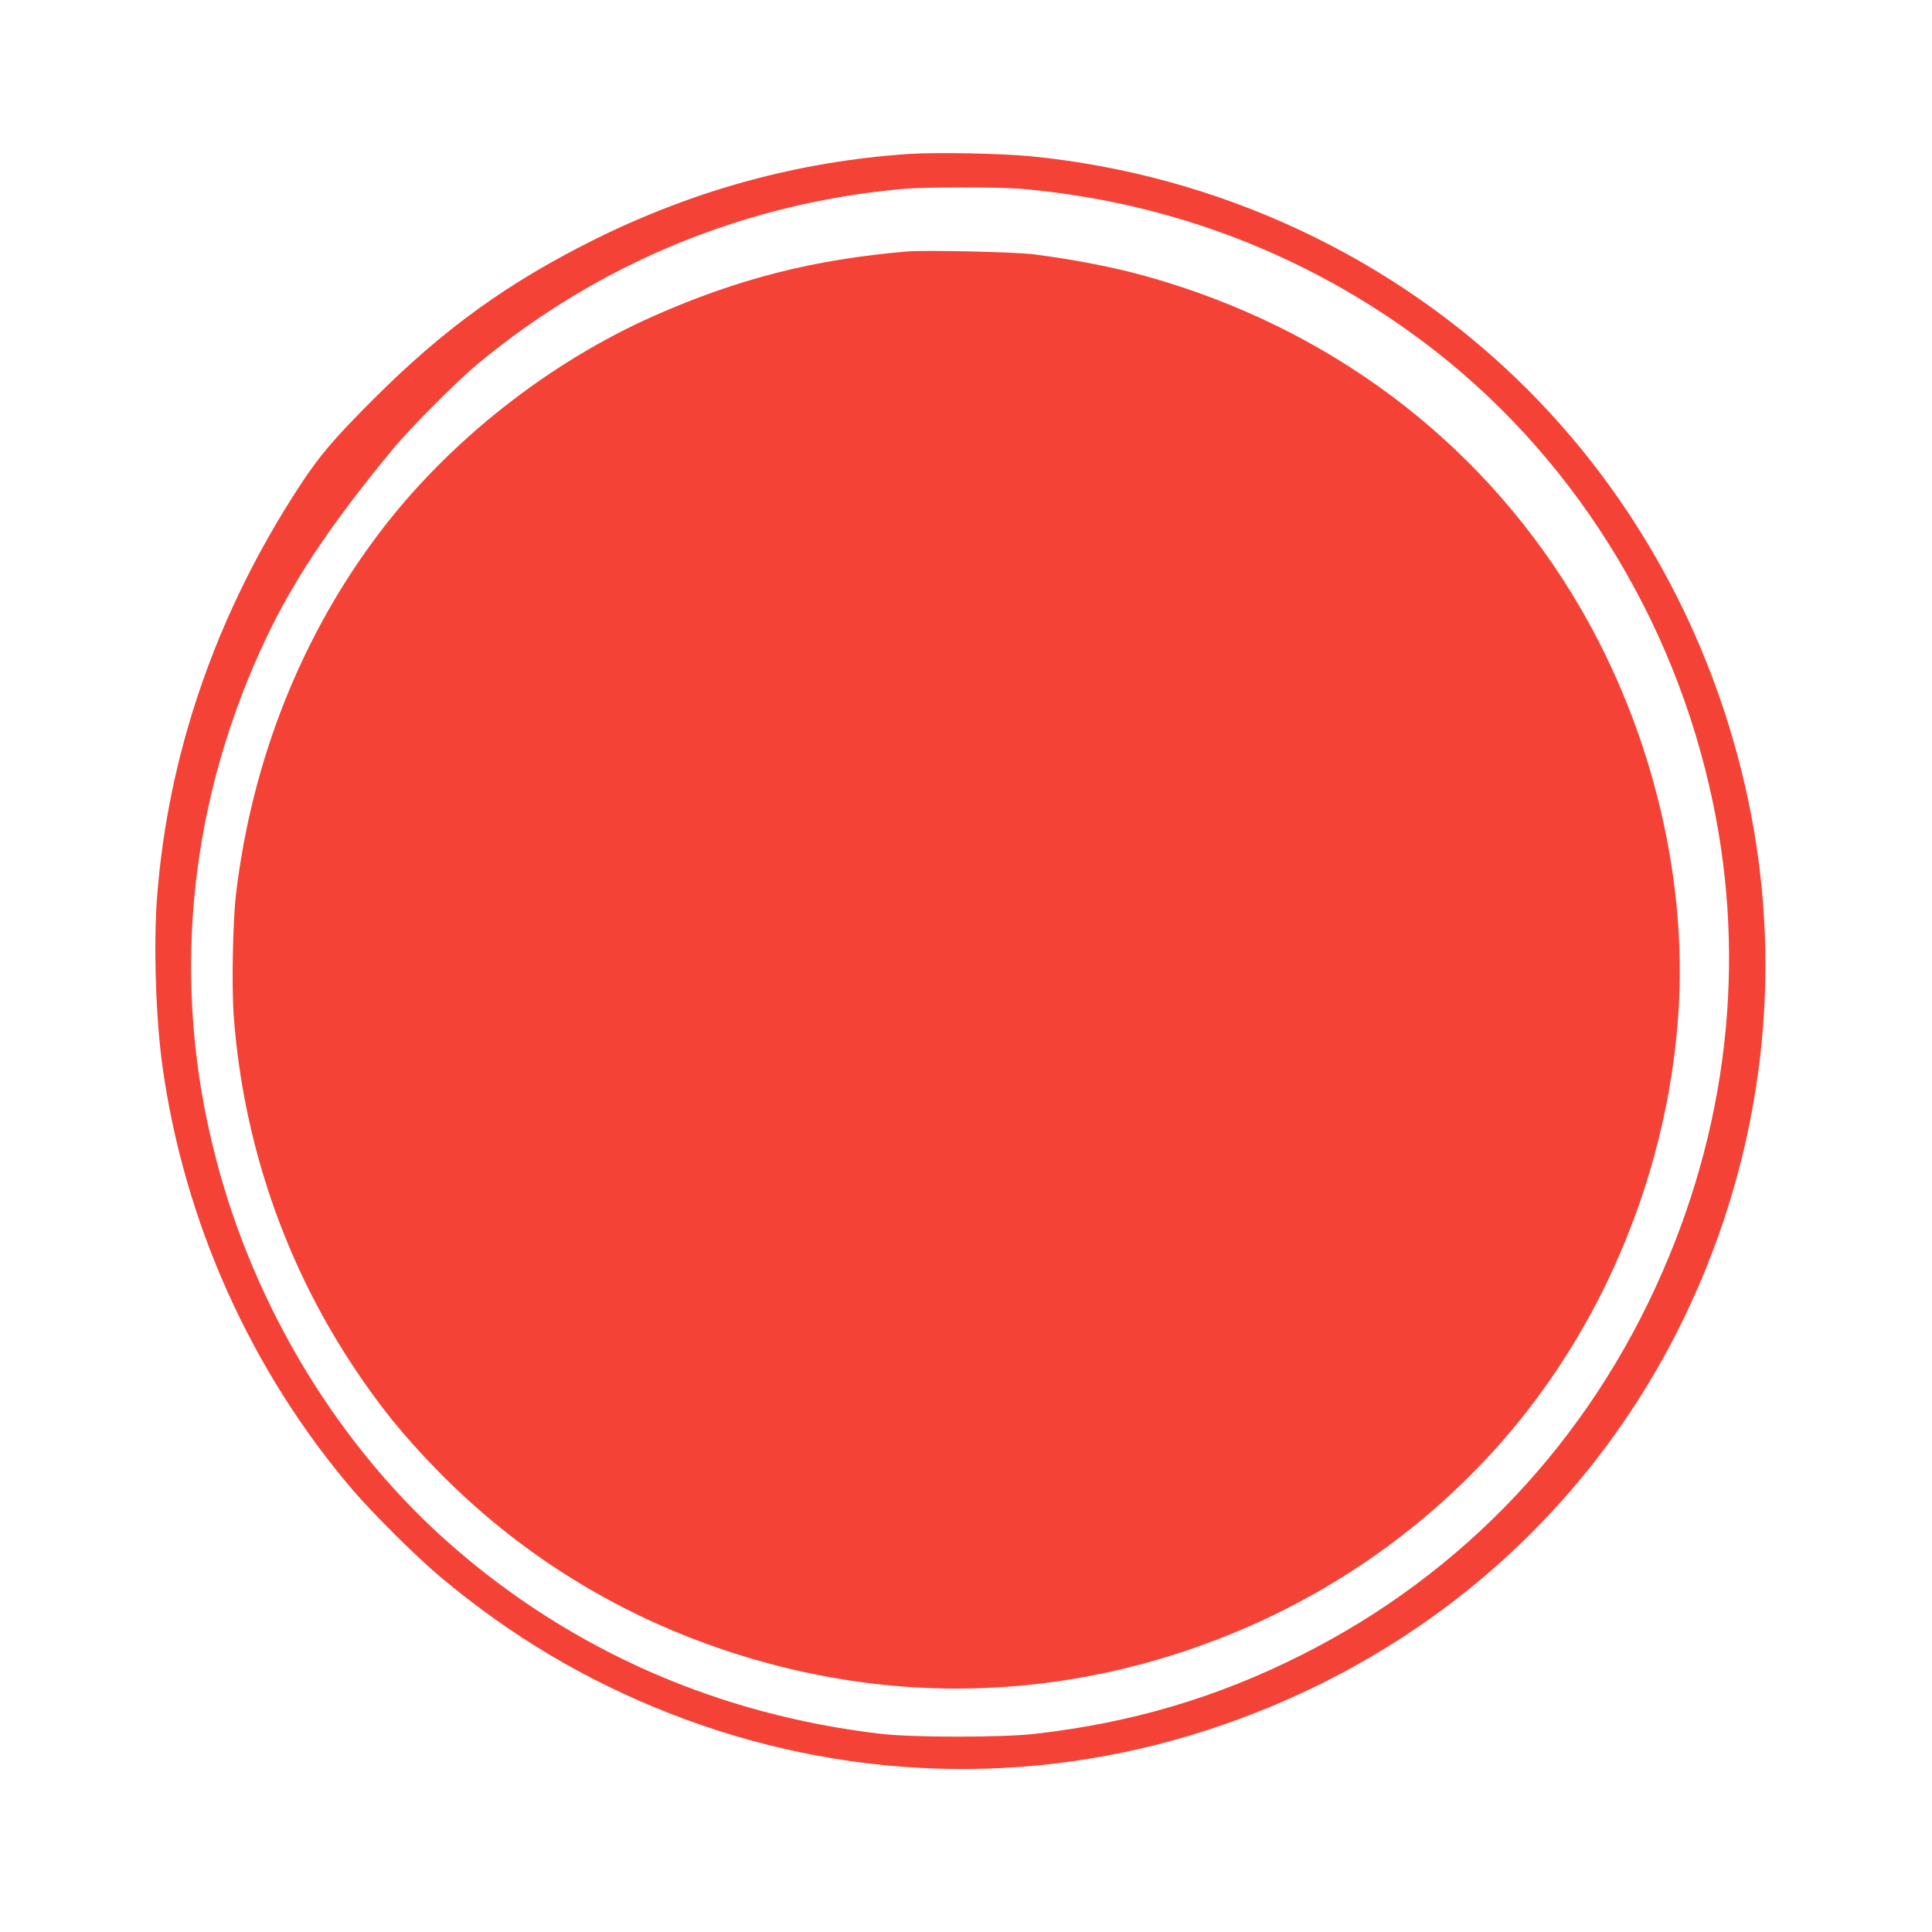 <?xml version="1.0" standalone="no"?>
<!DOCTYPE svg PUBLIC "-//W3C//DTD SVG 20010904//EN"
 "http://www.w3.org/TR/2001/REC-SVG-20010904/DTD/svg10.dtd">
<svg version="1.0" xmlns="http://www.w3.org/2000/svg"
 width="1280pt" height="1280pt" viewBox="0 0 1280 1280"
 preserveAspectRatio="xMidYMid meet">
<g transform="translate(0,1280) scale(0.1,-0.1)"
fill="#f44336" stroke="none">
<path d="M6020 11780 c-727 -49 -1418 -238 -2080 -566 -578 -288 -1001 -593
-1470 -1063 -256 -256 -354 -371 -483 -568 -553 -844 -874 -1773 -947 -2733
-23 -313 -8 -789 35 -1105 143 -1037 586 -2027 1265 -2820 140 -163 427 -447
585 -579 466 -388 945 -673 1497 -892 1153 -455 2402 -496 3571 -118 1537 498
2728 1604 3319 3084 407 1020 493 2120 248 3180 -231 1002 -731 1910 -1440
2620 -874 875 -2047 1424 -3295 1545 -197 19 -624 27 -805 15z m735 -230 c936
-80 1808 -397 2570 -938 1000 -709 1716 -1790 2000 -3023 248 -1071 141 -2180
-310 -3214 -486 -1117 -1316 -1998 -2391 -2539 -562 -283 -1126 -450 -1766
-523 -217 -25 -809 -25 -1023 0 -1072 126 -2036 547 -2831 1238 -754 655
-1321 1586 -1578 2591 -289 1124 -185 2279 299 3348 193 427 447 813 874 1330
116 141 430 456 566 569 806 669 1781 1069 2825 1160 138 12 625 12 765 1z"/>
<path d="M6010 11134 c-621 -53 -1122 -181 -1680 -428 -700 -311 -1359 -832
-1817 -1437 -516 -681 -843 -1505 -949 -2389 -22 -185 -30 -620 -15 -818 63
-828 333 -1620 786 -2307 179 -270 333 -462 565 -699 615 -629 1381 -1069
2250 -1292 978 -251 1984 -189 2935 182 831 323 1560 873 2085 1574 551 734
888 1645 950 2568 62 935 -195 1949 -708 2782 -631 1027 -1618 1763 -2812
2098 -219 62 -495 115 -760 148 -128 15 -712 28 -830 18z"/>
</g>
</svg>
